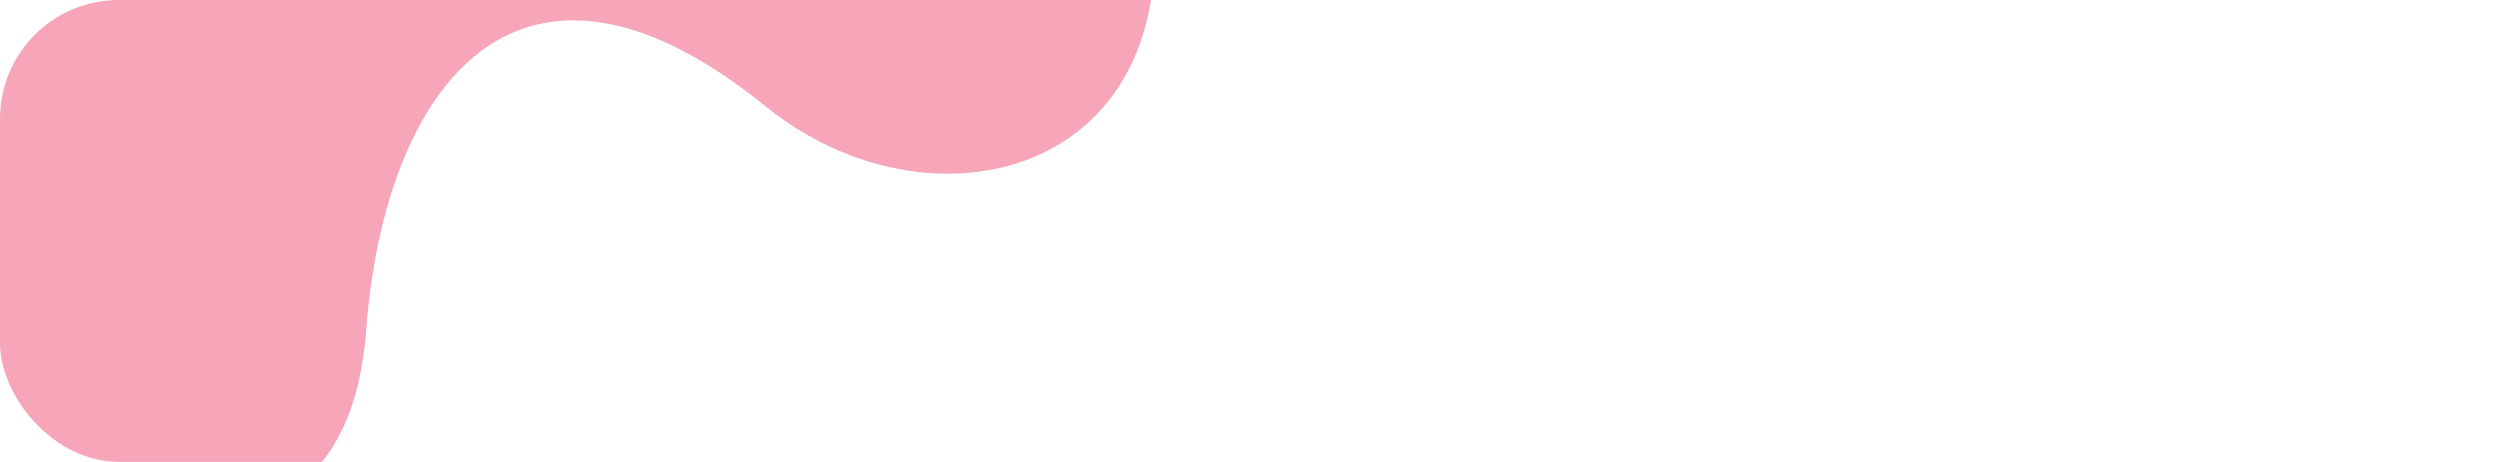 <svg xmlns="http://www.w3.org/2000/svg" xmlns:xlink="http://www.w3.org/1999/xlink" width="1494" height="276" viewBox="0 0 1494 276"><defs><clipPath id="clip-path"><rect id="Rectangle_3775" data-name="Rectangle 3775" width="1494" height="276" rx="71" transform="translate(0.2)" fill="#699090"></rect></clipPath></defs><g id="Mask_Group_6" data-name="Mask Group 6" transform="translate(-0.2)" clip-path="url(#clip-path)"><path id="Path_77" data-name="Path 77" d="M-26.632,333.966s210.2,111.7,224.482-80.056C208.513,110.739,287.617,0,436.55,120.607,534.808,200.178,687.49,162.406,667.089,0H-26.632Z" transform="translate(21.242 -57)" fill="#f7a5b9"></path></g></svg>